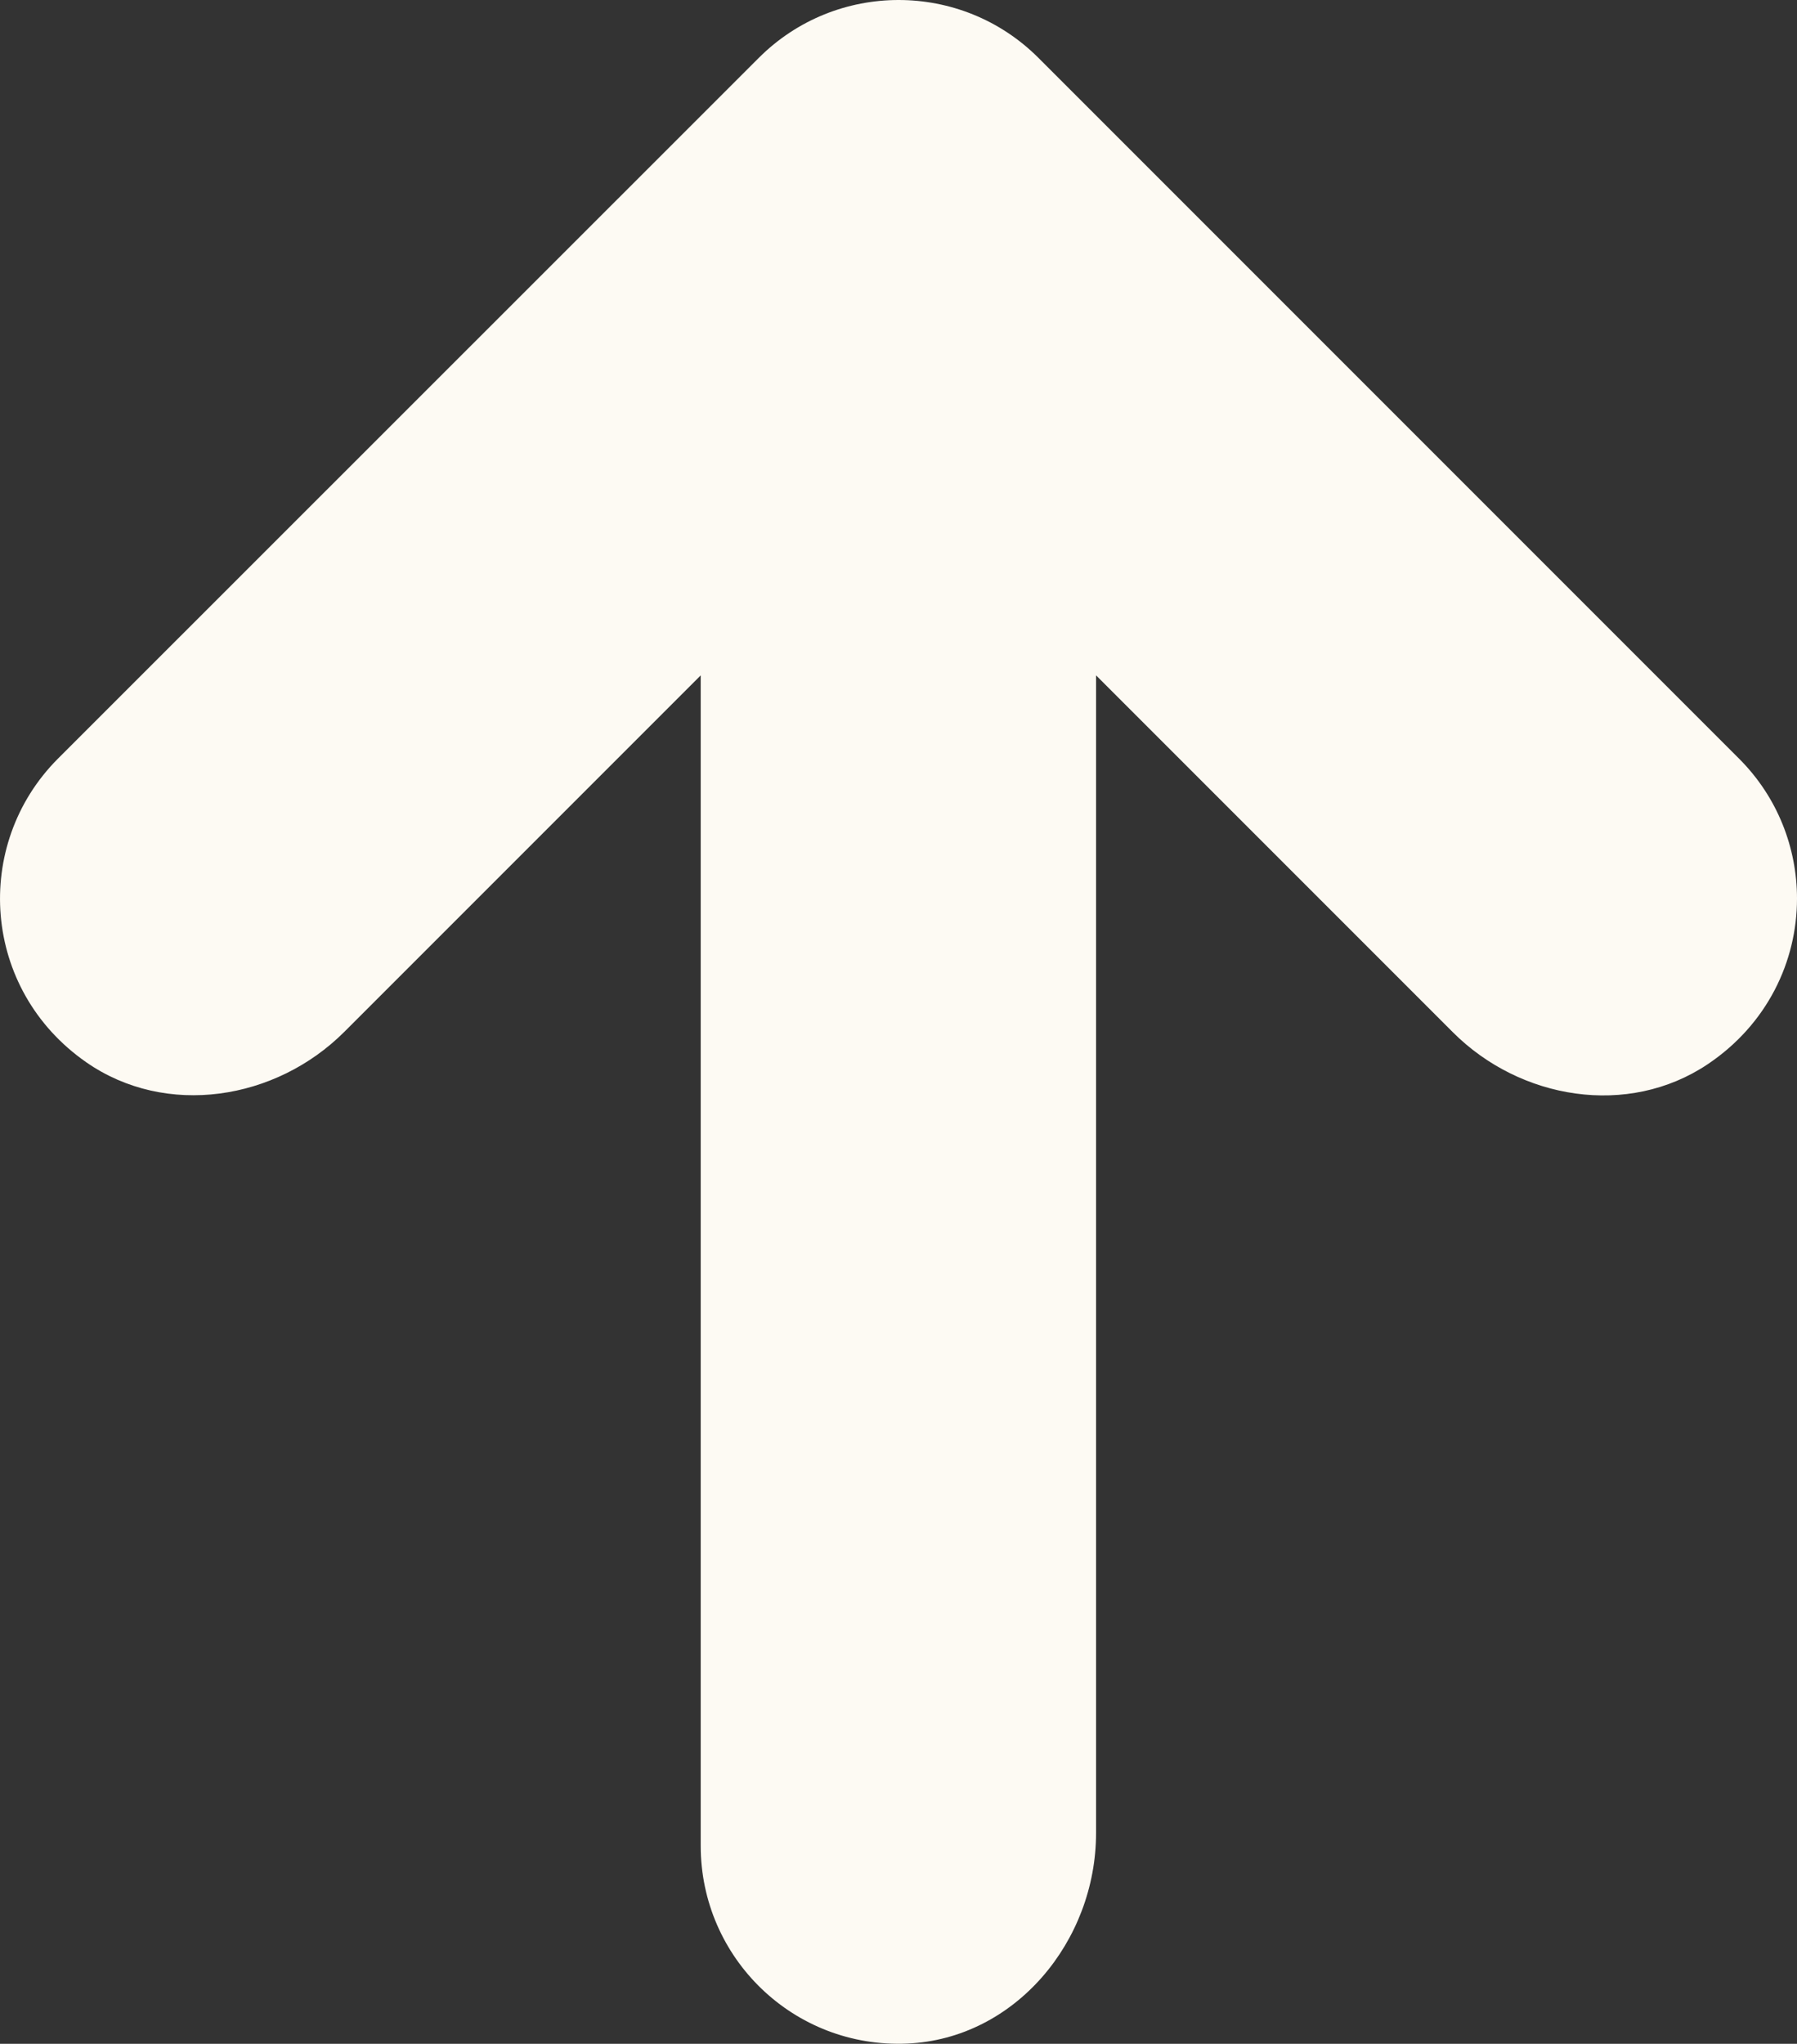 <?xml version="1.0" encoding="UTF-8"?>
<svg id="Capa_2" xmlns="http://www.w3.org/2000/svg" viewBox="0 0 78.27 89">
  <rect x="0" y="0" width="78.27" height="89" fill="#333333" stroke="none"/>
  <defs>
    <style>
      .cls-1 {
        fill: #fdfaf3;
      }
    </style>
  </defs>
  <g id="Capa_1-2" data-name="Capa_1">
    <path class="cls-1" d="M45.23,2.52l30.52,30.52c1.68,1.68,2.52,3.89,2.52,6.09,0,2.74-1.3,5.48-3.9,7.22-3.46,2.31-8.15,1.54-11.09-1.4l-15.54-15.54v50.41c0,4.71-3.52,8.96-8.22,9.17-4.94.22-9-3.72-9-8.61V29.41s-15.52,15.52-15.52,15.52c-2.99,2.99-7.77,3.74-11.24,1.33-4.56-3.17-4.97-9.48-1.24-13.22L33.05,2.52c3.36-3.36,8.82-3.36,12.18,0h0Z"/>
  </g>
</svg>